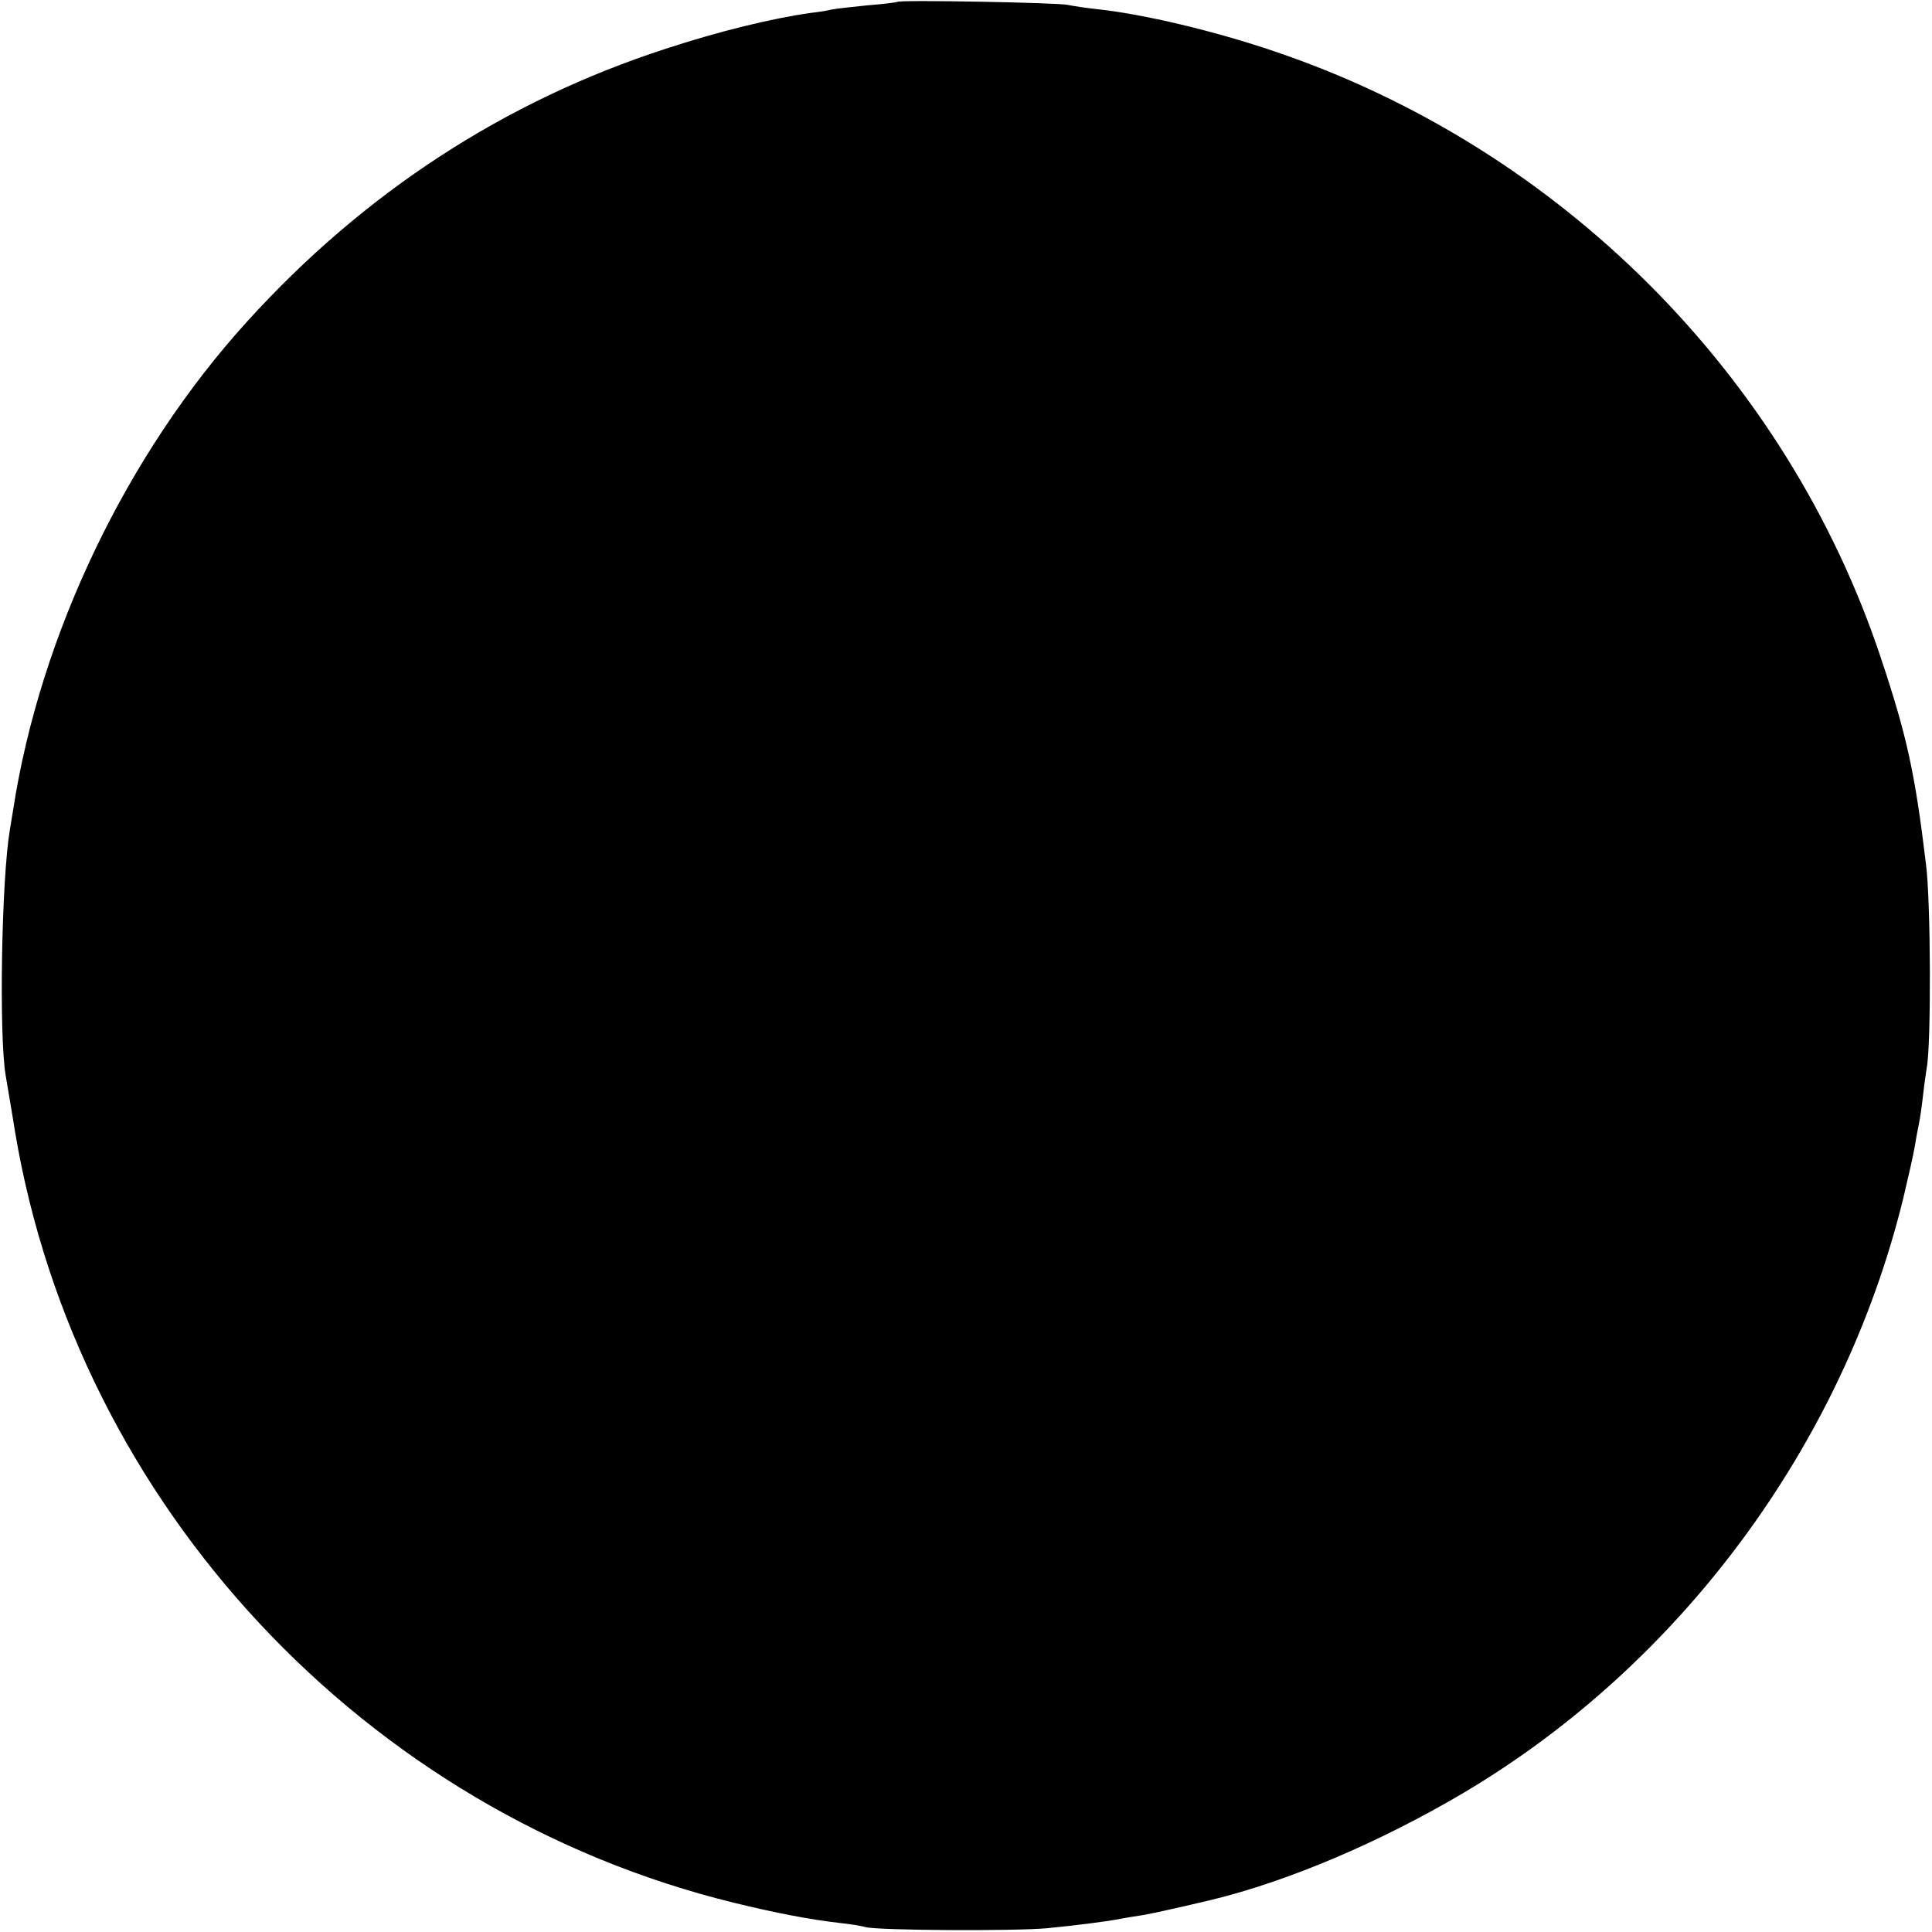 <svg version="1" xmlns="http://www.w3.org/2000/svg" width="682.667" height="682.667" viewBox="0 0 512 512"><path d="M237.8.5c-.1.1-3.7.6-7.8.9-4.1.4-8.4.9-9.5 1.1-1.1.3-3.6.7-5.5.9-10.7 1.5-24.8 5-38.5 9.5-42.6 13.8-80 38.1-111 72.3-31.8 35-54.8 82.8-62 129.3-.2 1.1-.6 3.6-.9 5.5-2.2 13.1-2.9 54.3-1.1 65 .3 1.9 1.5 8.7 2.5 15 16.6 98.9 92.7 180.4 190.7 204.3 10.6 2.6 19.9 4.4 27.8 5.3 2.8.3 5.9.8 6.9 1.1 3.1.9 39.3 1.1 48.1.3 7.9-.8 14.6-1.6 19.5-2.5 1.4-.3 4.1-.7 6-1 2.9-.5 10.4-2.2 18-4 20.6-5 44.9-15.4 66.9-28.4 57.5-34.1 100.5-92.2 116.5-157.6 1.3-5.5 2.7-11.6 3-13.5.3-1.9.8-4.6 1.1-6 .3-1.4.8-4.8 1.1-7.5.3-2.8.8-6.1 1-7.5 1.2-6 1.1-44.1-.2-54-2.9-24.2-5.1-34.1-11.9-54.5-24.9-75-85-135.2-160.5-160.8-16.1-5.5-35.1-10-47.5-11.3-2.7-.3-6.1-.8-7.5-1.1-2.6-.6-44.6-1.4-45.2-.8z"/></svg>